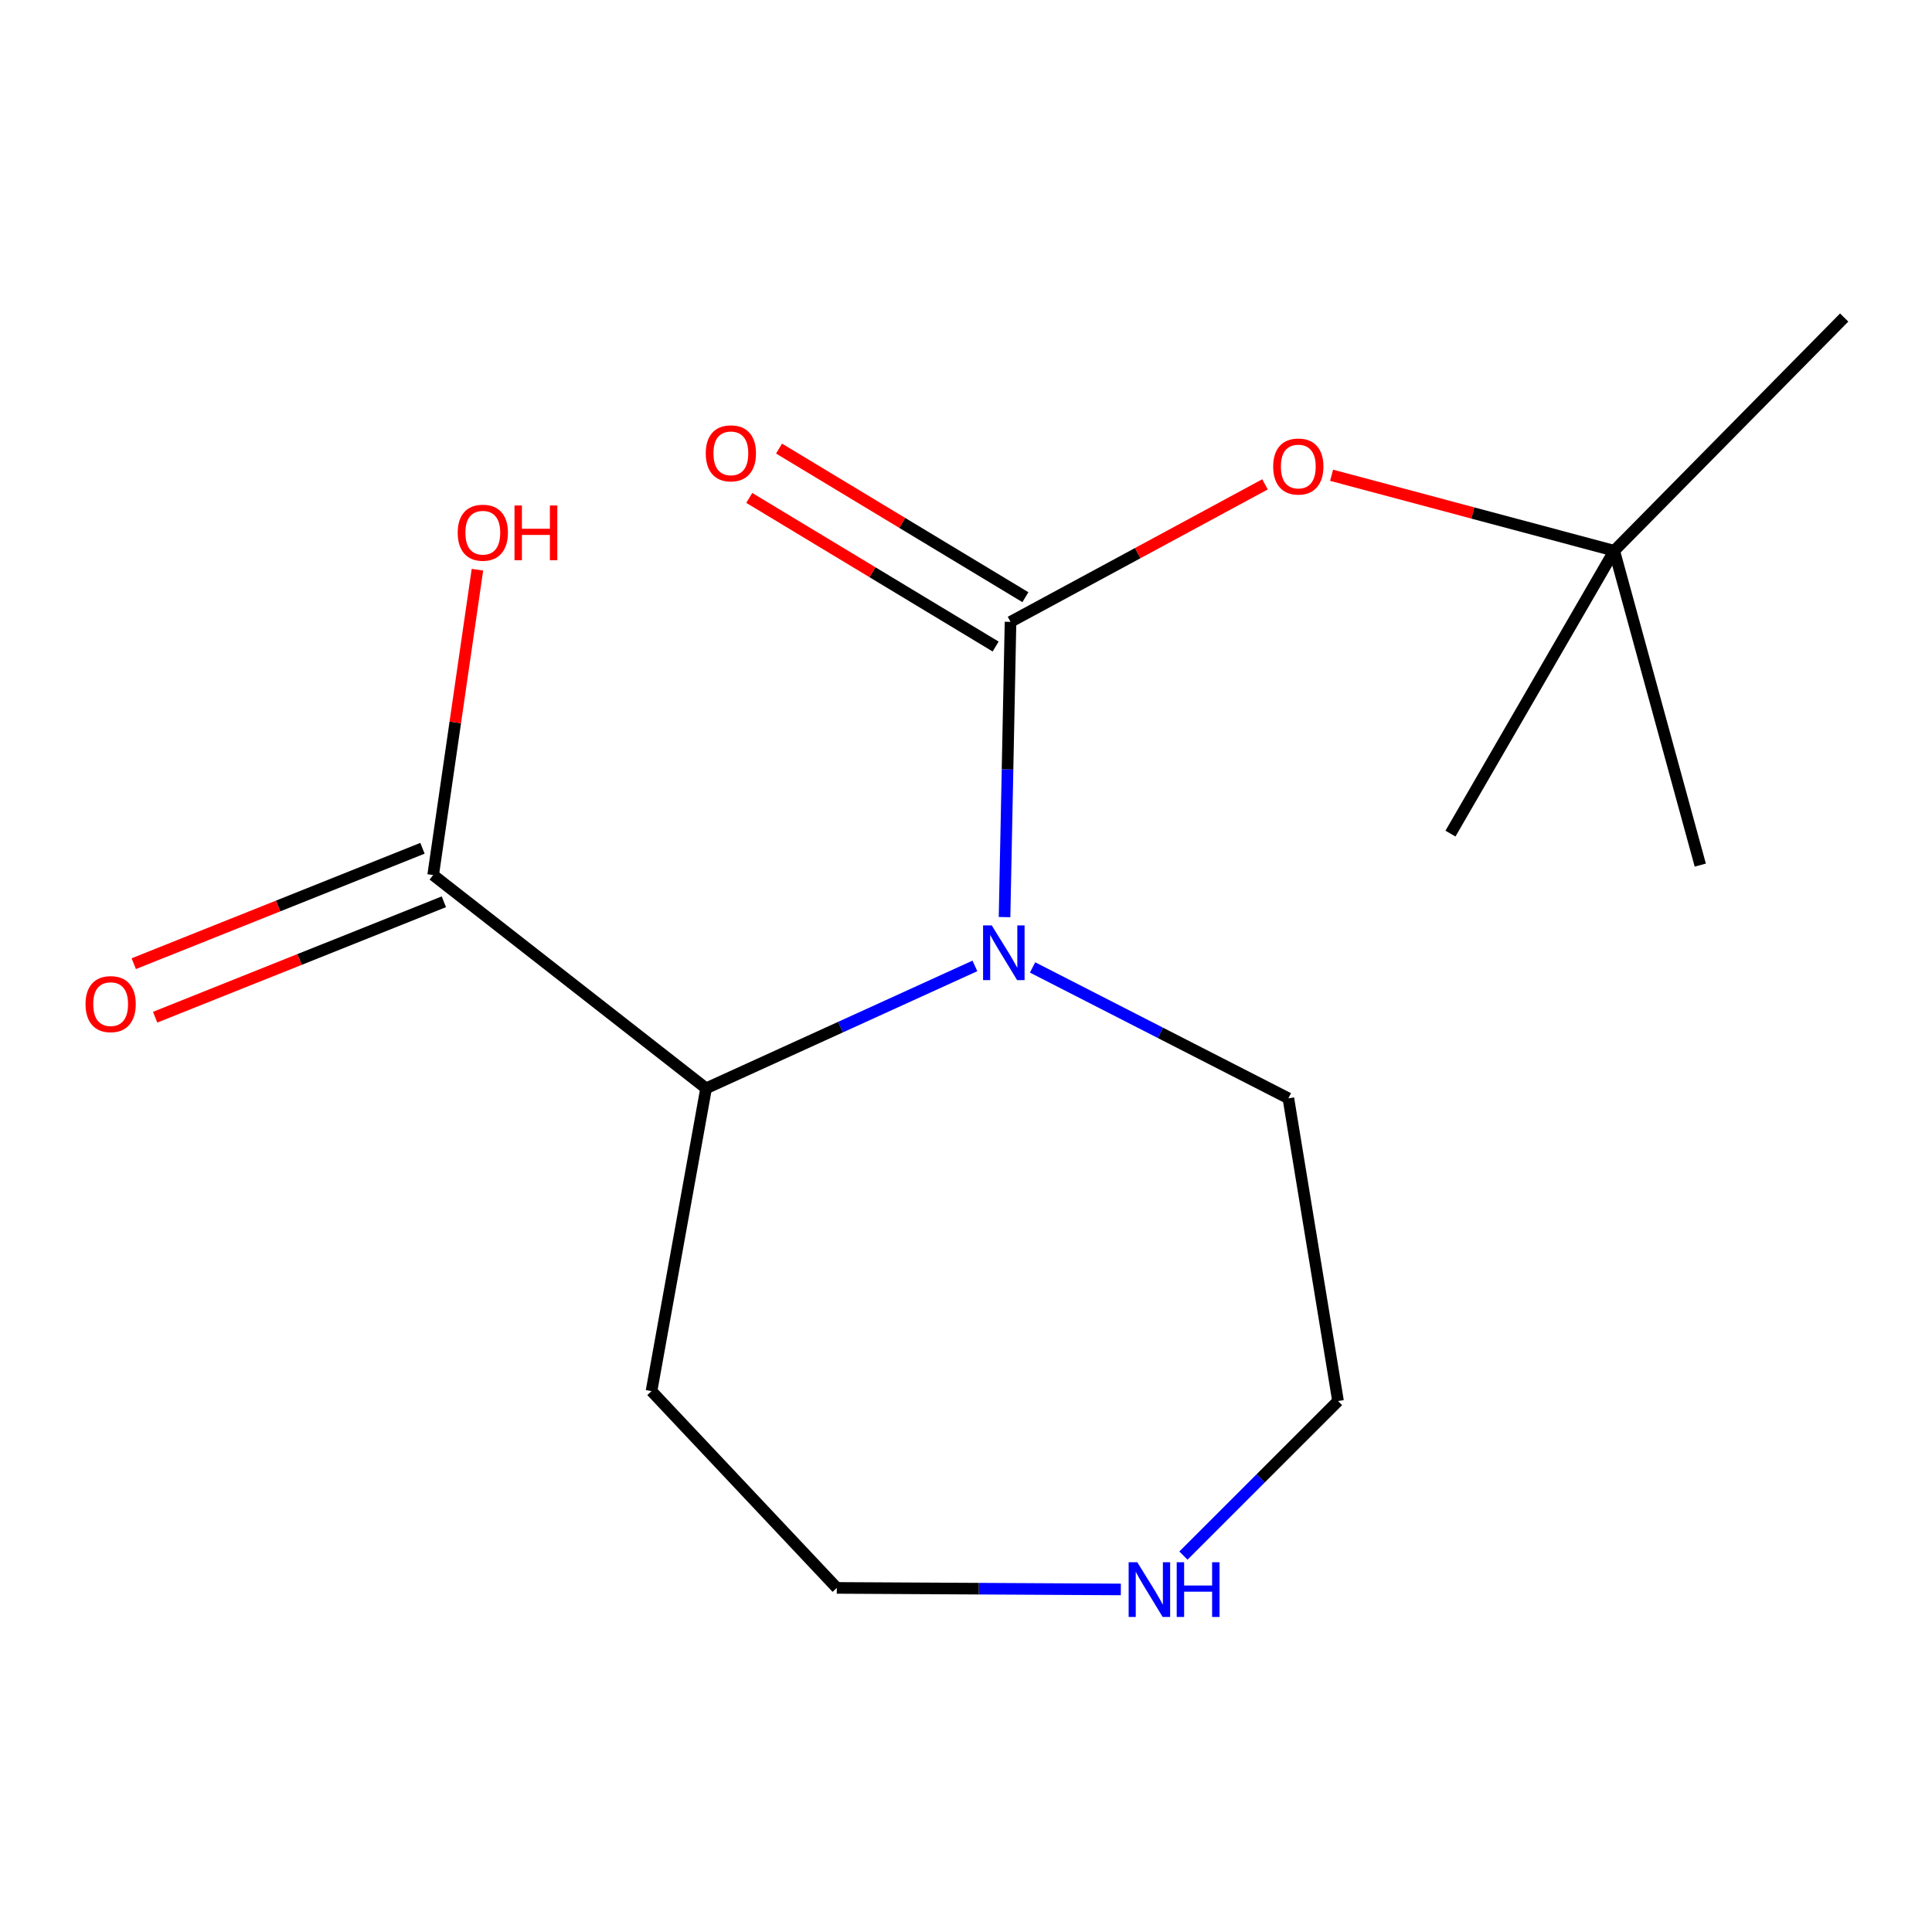 <?xml version='1.0' encoding='iso-8859-1'?>
<svg version='1.1' baseProfile='full'
              xmlns='http://www.w3.org/2000/svg'
                      xmlns:rdkit='http://www.rdkit.org/xml'
                      xmlns:xlink='http://www.w3.org/1999/xlink'
                  xml:space='preserve'
width='1000px' height='1000px' viewBox='0 0 1000 1000'>
<!-- END OF HEADER -->
<rect style='opacity:1.0;fill:#FFFFFF;stroke:none' width='1000' height='1000' x='0' y='0'> </rect>
<path class='bond-0' d='M 523.042,321.875 L 521.497,398.283' style='fill:none;fill-rule:evenodd;stroke:#000000;stroke-width:6px;stroke-linecap:butt;stroke-linejoin:miter;stroke-opacity:1' />
<path class='bond-0' d='M 521.497,398.283 L 519.952,474.692' style='fill:none;fill-rule:evenodd;stroke:#0000FF;stroke-width:6px;stroke-linecap:butt;stroke-linejoin:miter;stroke-opacity:1' />
<path class='bond-3' d='M 523.042,321.875 L 588.903,286.288' style='fill:none;fill-rule:evenodd;stroke:#000000;stroke-width:6px;stroke-linecap:butt;stroke-linejoin:miter;stroke-opacity:1' />
<path class='bond-3' d='M 588.903,286.288 L 654.764,250.702' style='fill:none;fill-rule:evenodd;stroke:#FF0000;stroke-width:6px;stroke-linecap:butt;stroke-linejoin:miter;stroke-opacity:1' />
<path class='bond-4' d='M 530.745,309.105 L 466.986,270.644' style='fill:none;fill-rule:evenodd;stroke:#000000;stroke-width:6px;stroke-linecap:butt;stroke-linejoin:miter;stroke-opacity:1' />
<path class='bond-4' d='M 466.986,270.644 L 403.226,232.184' style='fill:none;fill-rule:evenodd;stroke:#FF0000;stroke-width:6px;stroke-linecap:butt;stroke-linejoin:miter;stroke-opacity:1' />
<path class='bond-4' d='M 515.339,334.645 L 451.579,296.185' style='fill:none;fill-rule:evenodd;stroke:#000000;stroke-width:6px;stroke-linecap:butt;stroke-linejoin:miter;stroke-opacity:1' />
<path class='bond-4' d='M 451.579,296.185 L 387.819,257.725' style='fill:none;fill-rule:evenodd;stroke:#FF0000;stroke-width:6px;stroke-linecap:butt;stroke-linejoin:miter;stroke-opacity:1' />
<path class='bond-1' d='M 504.605,499.954 L 435.038,531.641' style='fill:none;fill-rule:evenodd;stroke:#0000FF;stroke-width:6px;stroke-linecap:butt;stroke-linejoin:miter;stroke-opacity:1' />
<path class='bond-1' d='M 435.038,531.641 L 365.471,563.328' style='fill:none;fill-rule:evenodd;stroke:#000000;stroke-width:6px;stroke-linecap:butt;stroke-linejoin:miter;stroke-opacity:1' />
<path class='bond-9' d='M 534.455,500.744 L 600.658,534.613' style='fill:none;fill-rule:evenodd;stroke:#0000FF;stroke-width:6px;stroke-linecap:butt;stroke-linejoin:miter;stroke-opacity:1' />
<path class='bond-9' d='M 600.658,534.613 L 666.86,568.481' style='fill:none;fill-rule:evenodd;stroke:#000000;stroke-width:6px;stroke-linecap:butt;stroke-linejoin:miter;stroke-opacity:1' />
<path class='bond-2' d='M 365.471,563.328 L 224.205,452.917' style='fill:none;fill-rule:evenodd;stroke:#000000;stroke-width:6px;stroke-linecap:butt;stroke-linejoin:miter;stroke-opacity:1' />
<path class='bond-8' d='M 365.471,563.328 L 337.218,720.038' style='fill:none;fill-rule:evenodd;stroke:#000000;stroke-width:6px;stroke-linecap:butt;stroke-linejoin:miter;stroke-opacity:1' />
<path class='bond-6' d='M 218.669,439.068 L 143.949,468.937' style='fill:none;fill-rule:evenodd;stroke:#000000;stroke-width:6px;stroke-linecap:butt;stroke-linejoin:miter;stroke-opacity:1' />
<path class='bond-6' d='M 143.949,468.937 L 69.23,498.806' style='fill:none;fill-rule:evenodd;stroke:#FF0000;stroke-width:6px;stroke-linecap:butt;stroke-linejoin:miter;stroke-opacity:1' />
<path class='bond-6' d='M 229.741,466.765 L 155.021,496.633' style='fill:none;fill-rule:evenodd;stroke:#000000;stroke-width:6px;stroke-linecap:butt;stroke-linejoin:miter;stroke-opacity:1' />
<path class='bond-6' d='M 155.021,496.633 L 80.301,526.502' style='fill:none;fill-rule:evenodd;stroke:#FF0000;stroke-width:6px;stroke-linecap:butt;stroke-linejoin:miter;stroke-opacity:1' />
<path class='bond-10' d='M 224.205,452.917 L 235.661,373.899' style='fill:none;fill-rule:evenodd;stroke:#000000;stroke-width:6px;stroke-linecap:butt;stroke-linejoin:miter;stroke-opacity:1' />
<path class='bond-10' d='M 235.661,373.899 L 247.117,294.881' style='fill:none;fill-rule:evenodd;stroke:#FF0000;stroke-width:6px;stroke-linecap:butt;stroke-linejoin:miter;stroke-opacity:1' />
<path class='bond-7' d='M 689.228,245.993 L 762.373,265.532' style='fill:none;fill-rule:evenodd;stroke:#FF0000;stroke-width:6px;stroke-linecap:butt;stroke-linejoin:miter;stroke-opacity:1' />
<path class='bond-7' d='M 762.373,265.532 L 835.518,285.071' style='fill:none;fill-rule:evenodd;stroke:#000000;stroke-width:6px;stroke-linecap:butt;stroke-linejoin:miter;stroke-opacity:1' />
<path class='bond-5' d='M 612.544,805.165 L 652.553,765.17' style='fill:none;fill-rule:evenodd;stroke:#0000FF;stroke-width:6px;stroke-linecap:butt;stroke-linejoin:miter;stroke-opacity:1' />
<path class='bond-5' d='M 652.553,765.17 L 692.561,725.175' style='fill:none;fill-rule:evenodd;stroke:#000000;stroke-width:6px;stroke-linecap:butt;stroke-linejoin:miter;stroke-opacity:1' />
<path class='bond-16' d='M 580.141,822.696 L 506.635,822.297' style='fill:none;fill-rule:evenodd;stroke:#0000FF;stroke-width:6px;stroke-linecap:butt;stroke-linejoin:miter;stroke-opacity:1' />
<path class='bond-16' d='M 506.635,822.297 L 433.129,821.898' style='fill:none;fill-rule:evenodd;stroke:#000000;stroke-width:6px;stroke-linecap:butt;stroke-linejoin:miter;stroke-opacity:1' />
<path class='bond-13' d='M 835.518,285.071 L 880.06,447.78' style='fill:none;fill-rule:evenodd;stroke:#000000;stroke-width:6px;stroke-linecap:butt;stroke-linejoin:miter;stroke-opacity:1' />
<path class='bond-14' d='M 835.518,285.071 L 954.545,164.353' style='fill:none;fill-rule:evenodd;stroke:#000000;stroke-width:6px;stroke-linecap:butt;stroke-linejoin:miter;stroke-opacity:1' />
<path class='bond-15' d='M 835.518,285.071 L 750.758,431.474' style='fill:none;fill-rule:evenodd;stroke:#000000;stroke-width:6px;stroke-linecap:butt;stroke-linejoin:miter;stroke-opacity:1' />
<path class='bond-11' d='M 337.218,720.038 L 433.129,821.898' style='fill:none;fill-rule:evenodd;stroke:#000000;stroke-width:6px;stroke-linecap:butt;stroke-linejoin:miter;stroke-opacity:1' />
<path class='bond-12' d='M 666.86,568.481 L 692.561,725.175' style='fill:none;fill-rule:evenodd;stroke:#000000;stroke-width:6px;stroke-linecap:butt;stroke-linejoin:miter;stroke-opacity:1' />
<path  class='atom-1' d='M 513.319 478.974
L 522.599 493.974
Q 523.519 495.454, 524.999 498.134
Q 526.479 500.814, 526.559 500.974
L 526.559 478.974
L 530.319 478.974
L 530.319 507.294
L 526.439 507.294
L 516.479 490.894
Q 515.319 488.974, 514.079 486.774
Q 512.879 484.574, 512.519 483.894
L 512.519 507.294
L 508.839 507.294
L 508.839 478.974
L 513.319 478.974
' fill='#0000FF'/>
<path  class='atom-4' d='M 658.997 241.471
Q 658.997 234.671, 662.357 230.871
Q 665.717 227.071, 671.997 227.071
Q 678.277 227.071, 681.637 230.871
Q 684.997 234.671, 684.997 241.471
Q 684.997 248.351, 681.597 252.271
Q 678.197 256.151, 671.997 256.151
Q 665.757 256.151, 662.357 252.271
Q 658.997 248.391, 658.997 241.471
M 671.997 252.951
Q 676.317 252.951, 678.637 250.071
Q 680.997 247.151, 680.997 241.471
Q 680.997 235.911, 678.637 233.111
Q 676.317 230.271, 671.997 230.271
Q 667.677 230.271, 665.317 233.071
Q 662.997 235.871, 662.997 241.471
Q 662.997 247.191, 665.317 250.071
Q 667.677 252.951, 671.997 252.951
' fill='#FF0000'/>
<path  class='atom-5' d='M 365.297 234.643
Q 365.297 227.843, 368.657 224.043
Q 372.017 220.243, 378.297 220.243
Q 384.577 220.243, 387.937 224.043
Q 391.297 227.843, 391.297 234.643
Q 391.297 241.523, 387.897 245.443
Q 384.497 249.323, 378.297 249.323
Q 372.057 249.323, 368.657 245.443
Q 365.297 241.563, 365.297 234.643
M 378.297 246.123
Q 382.617 246.123, 384.937 243.243
Q 387.297 240.323, 387.297 234.643
Q 387.297 229.083, 384.937 226.283
Q 382.617 223.443, 378.297 223.443
Q 373.977 223.443, 371.617 226.243
Q 369.297 229.043, 369.297 234.643
Q 369.297 240.363, 371.617 243.243
Q 373.977 246.123, 378.297 246.123
' fill='#FF0000'/>
<path  class='atom-6' d='M 588.666 808.616
L 597.946 823.616
Q 598.866 825.096, 600.346 827.776
Q 601.826 830.456, 601.906 830.616
L 601.906 808.616
L 605.666 808.616
L 605.666 836.936
L 601.786 836.936
L 591.826 820.536
Q 590.666 818.616, 589.426 816.416
Q 588.226 814.216, 587.866 813.536
L 587.866 836.936
L 584.186 836.936
L 584.186 808.616
L 588.666 808.616
' fill='#0000FF'/>
<path  class='atom-6' d='M 609.066 808.616
L 612.906 808.616
L 612.906 820.656
L 627.386 820.656
L 627.386 808.616
L 631.226 808.616
L 631.226 836.936
L 627.386 836.936
L 627.386 823.856
L 612.906 823.856
L 612.906 836.936
L 609.066 836.936
L 609.066 808.616
' fill='#0000FF'/>
<path  class='atom-7' d='M 44.271 519.727
Q 44.271 512.927, 47.631 509.127
Q 50.991 505.327, 57.271 505.327
Q 63.551 505.327, 66.911 509.127
Q 70.271 512.927, 70.271 519.727
Q 70.271 526.607, 66.871 530.527
Q 63.471 534.407, 57.271 534.407
Q 51.031 534.407, 47.631 530.527
Q 44.271 526.647, 44.271 519.727
M 57.271 531.207
Q 61.591 531.207, 63.911 528.327
Q 66.271 525.407, 66.271 519.727
Q 66.271 514.167, 63.911 511.367
Q 61.591 508.527, 57.271 508.527
Q 52.951 508.527, 50.591 511.327
Q 48.271 514.127, 48.271 519.727
Q 48.271 525.447, 50.591 528.327
Q 52.951 531.207, 57.271 531.207
' fill='#FF0000'/>
<path  class='atom-11' d='M 236.906 275.722
Q 236.906 268.922, 240.266 265.122
Q 243.626 261.322, 249.906 261.322
Q 256.186 261.322, 259.546 265.122
Q 262.906 268.922, 262.906 275.722
Q 262.906 282.602, 259.506 286.522
Q 256.106 290.402, 249.906 290.402
Q 243.666 290.402, 240.266 286.522
Q 236.906 282.642, 236.906 275.722
M 249.906 287.202
Q 254.226 287.202, 256.546 284.322
Q 258.906 281.402, 258.906 275.722
Q 258.906 270.162, 256.546 267.362
Q 254.226 264.522, 249.906 264.522
Q 245.586 264.522, 243.226 267.322
Q 240.906 270.122, 240.906 275.722
Q 240.906 281.442, 243.226 284.322
Q 245.586 287.202, 249.906 287.202
' fill='#FF0000'/>
<path  class='atom-11' d='M 266.306 261.642
L 270.146 261.642
L 270.146 273.682
L 284.626 273.682
L 284.626 261.642
L 288.466 261.642
L 288.466 289.962
L 284.626 289.962
L 284.626 276.882
L 270.146 276.882
L 270.146 289.962
L 266.306 289.962
L 266.306 261.642
' fill='#FF0000'/>
</svg>
